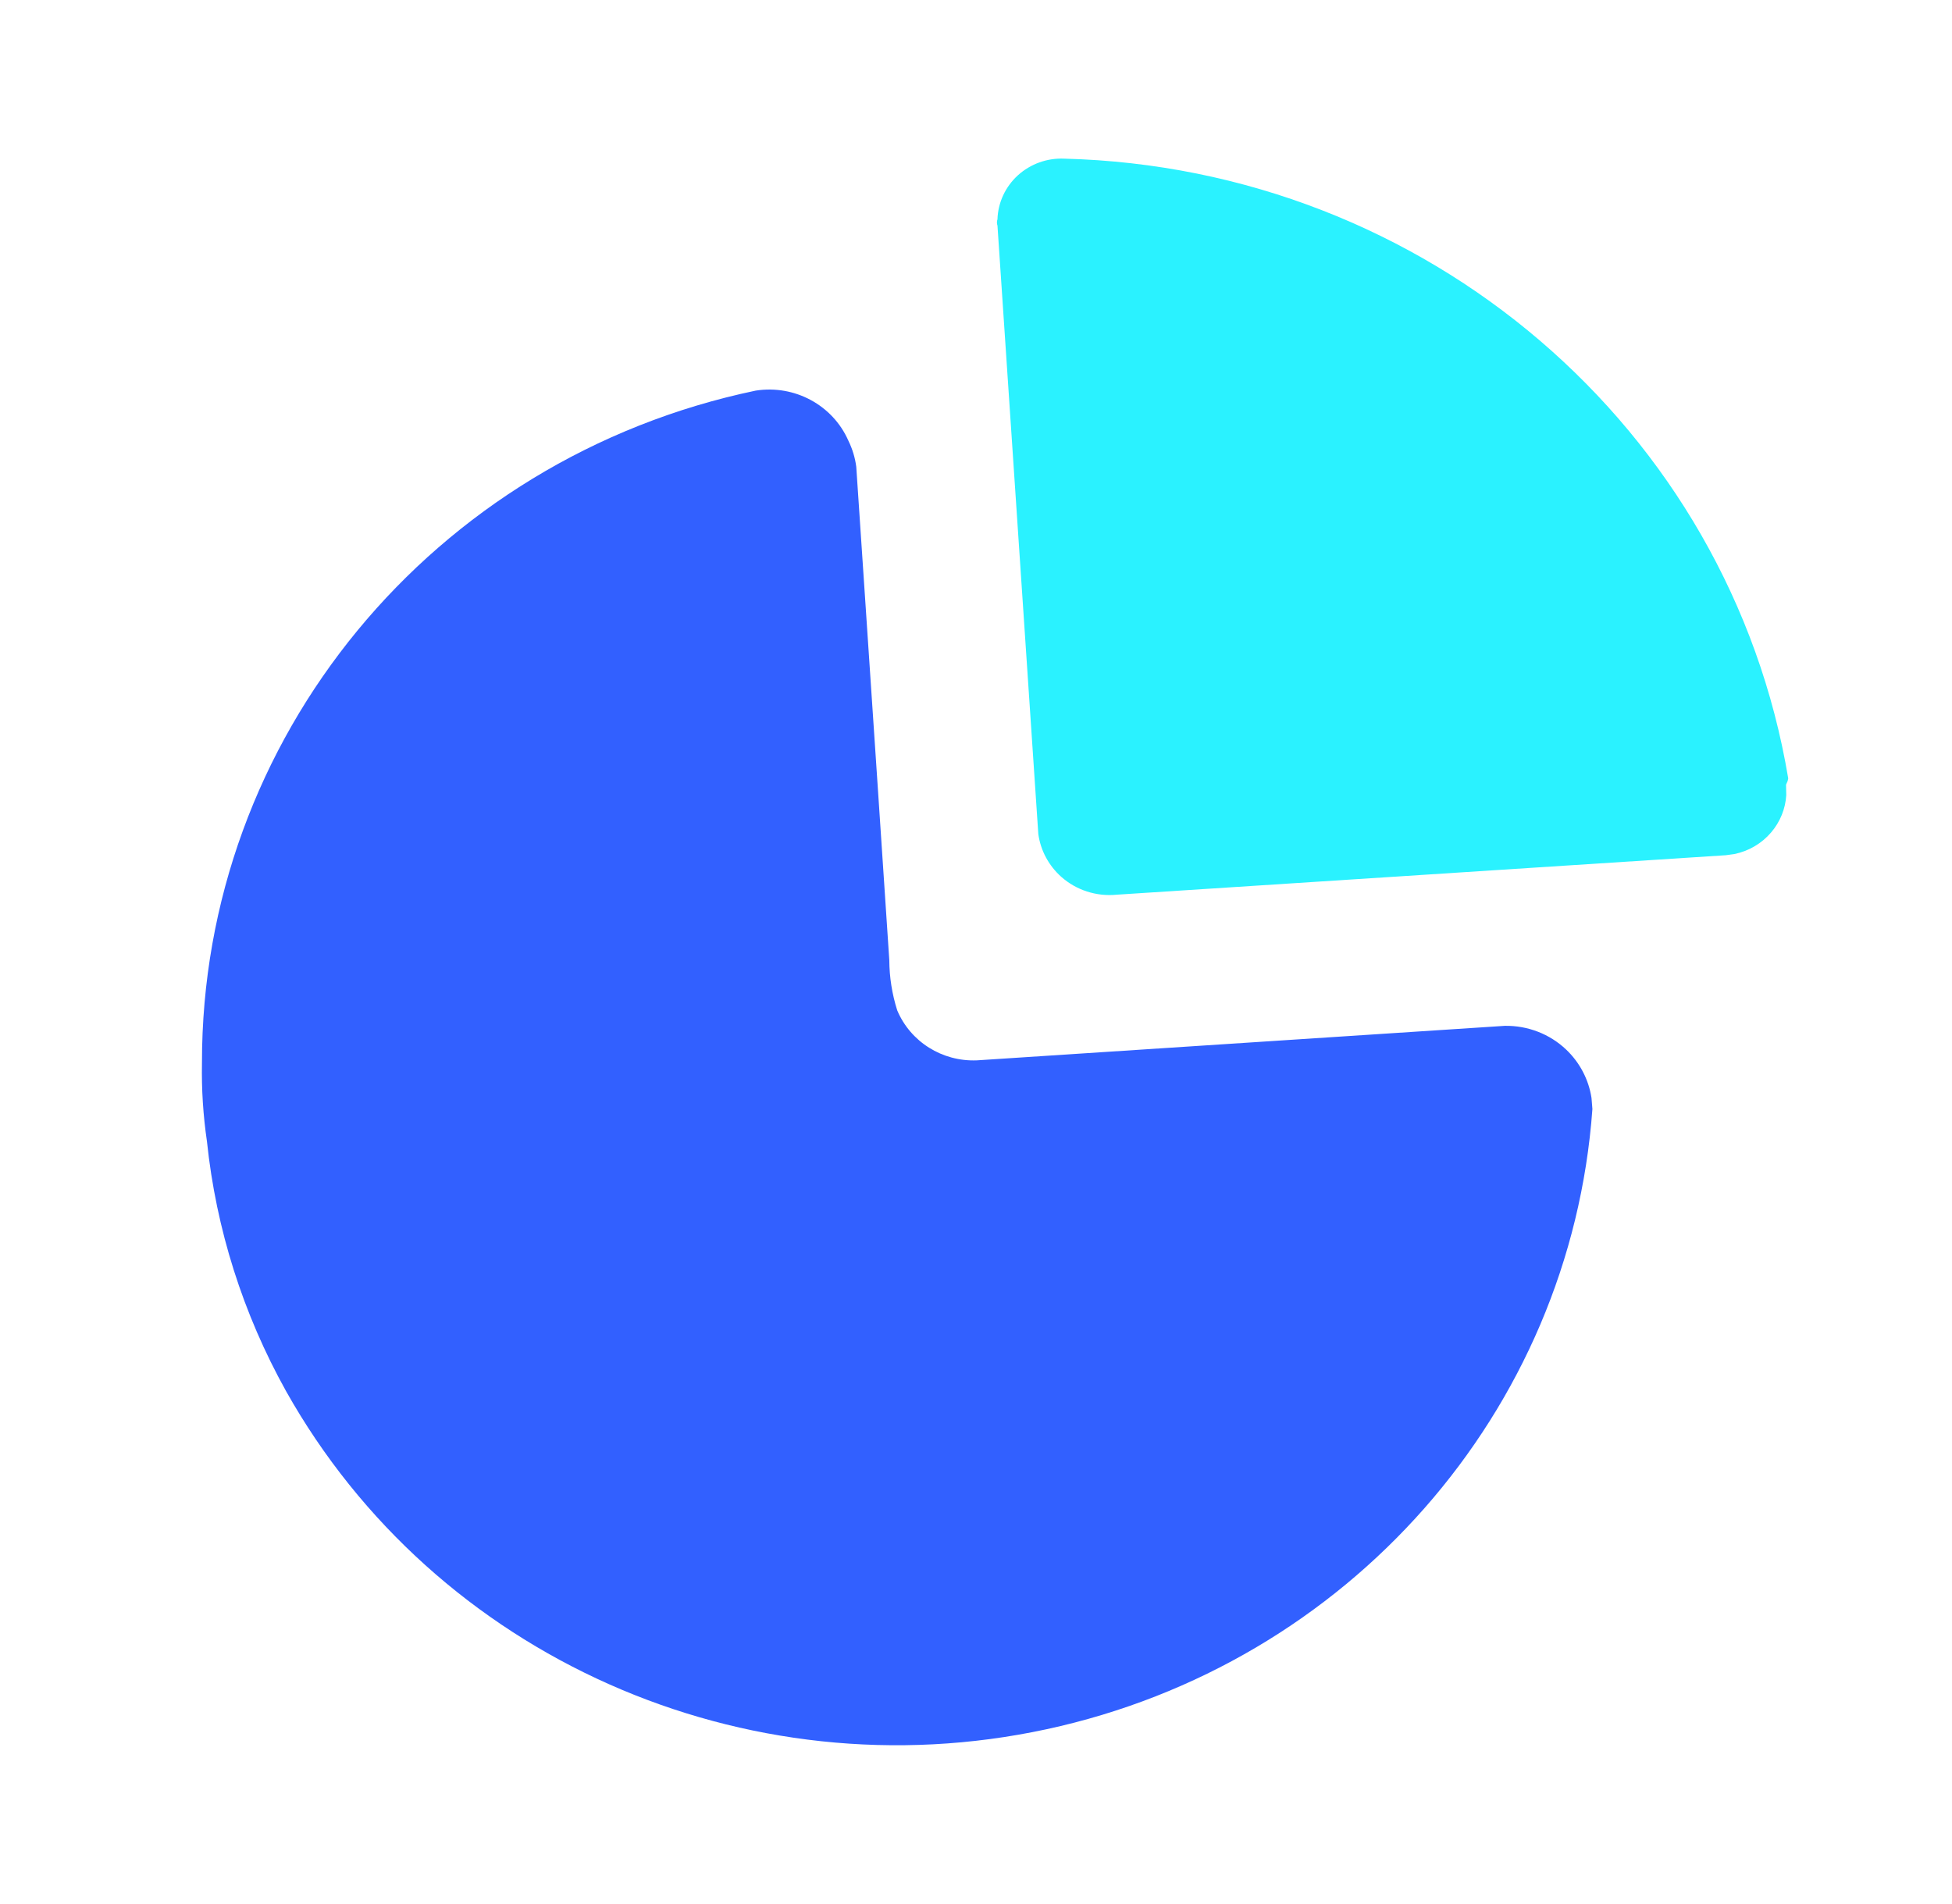 <svg width="41" height="40" viewBox="0 0 41 40" fill="none" xmlns="http://www.w3.org/2000/svg">
<path d="M17.819 9.257C17.904 9.43 17.96 9.615 17.985 9.805L18.448 16.705L18.679 20.173C18.681 20.53 18.737 20.884 18.845 21.225C19.123 21.886 19.791 22.306 20.519 22.276L31.607 21.551C32.087 21.543 32.551 21.722 32.896 22.05C33.183 22.323 33.369 22.681 33.428 23.065L33.447 23.298C32.988 29.656 28.322 34.959 21.982 36.328C15.642 37.697 9.14 34.805 6.007 29.223C5.104 27.601 4.539 25.819 4.347 23.98C4.267 23.435 4.232 22.886 4.242 22.336C4.232 15.519 9.083 9.626 15.873 8.206C16.69 8.078 17.491 8.511 17.819 9.257Z" fill="#3260FF"/>
<path d="M22.354 3.333C29.948 3.527 36.331 8.992 37.56 16.352L37.548 16.407L37.514 16.486L37.519 16.703C37.502 16.99 37.391 17.266 37.2 17.489C37.001 17.722 36.729 17.88 36.43 17.942L36.247 17.967L23.455 18.796C23.029 18.838 22.606 18.701 22.289 18.419C22.026 18.183 21.857 17.866 21.809 17.523L20.951 4.74C20.936 4.697 20.936 4.65 20.951 4.607C20.962 4.255 21.117 3.922 21.381 3.682C21.645 3.443 21.995 3.317 22.354 3.333Z" fill="#2AF2FF"/>
</svg>
